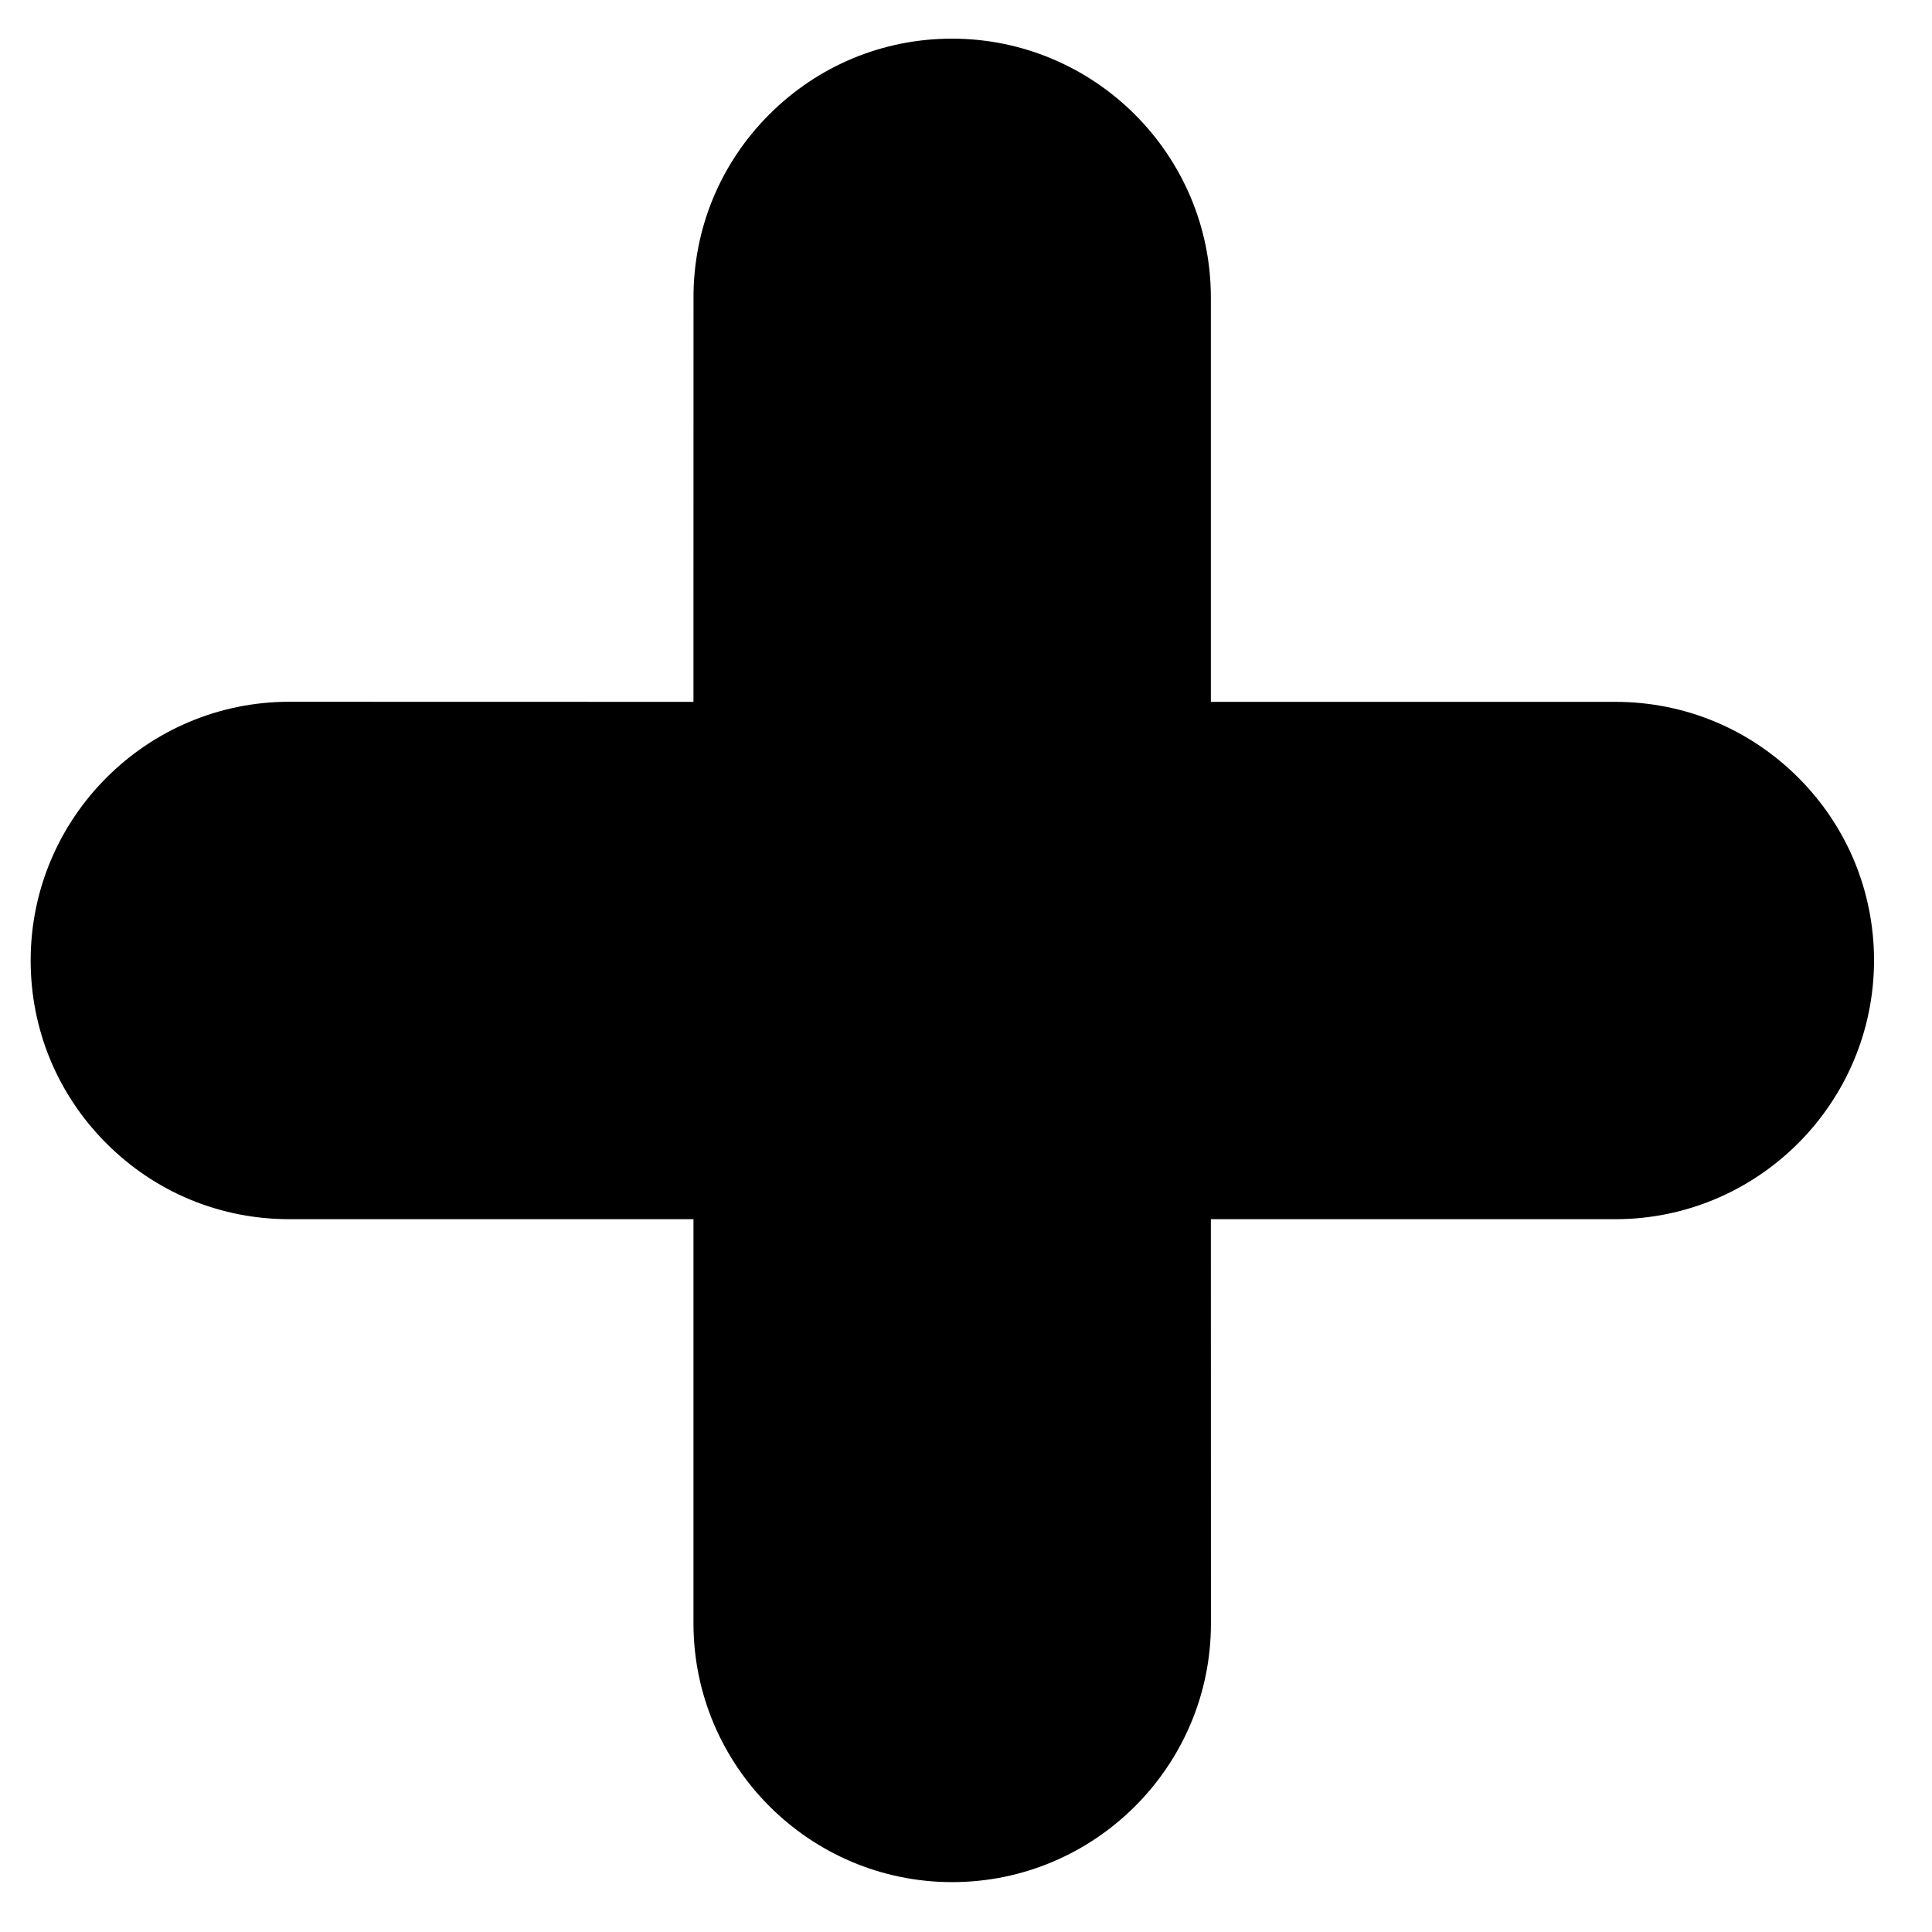 <svg xmlns="http://www.w3.org/2000/svg" xmlns:xlink="http://www.w3.org/1999/xlink" version="1.1" x="0px" y="0px" viewBox="0 0 100 100" enable-background="new 0 0 100 100" xml:space="preserve"><g><path  d="M93.079,40.25c-2.53-2.529-5.893-3.922-9.468-3.922H62.674V15.389C62.671,8.013,56.667,2.01,49.285,2   c-3.58,0-6.943,1.397-9.473,3.928c-2.529,2.535-3.919,5.9-3.916,9.461l-0.003,20.939l-20.925-0.005   C7.591,36.328,1.592,42.328,1.587,49.704c-0.004,3.573,1.385,6.938,3.912,9.469c2.528,2.535,5.892,3.932,9.476,3.932h20.919v20.935   c0.01,7.369,6.01,13.371,13.377,13.378h0.023c7.381-0.007,13.387-6.013,13.384-13.39l-0.004-20.923h20.945   C90.991,63.1,96.991,57.099,97,49.716C97,46.139,95.604,42.775,93.079,40.25z"></path></g></svg>
